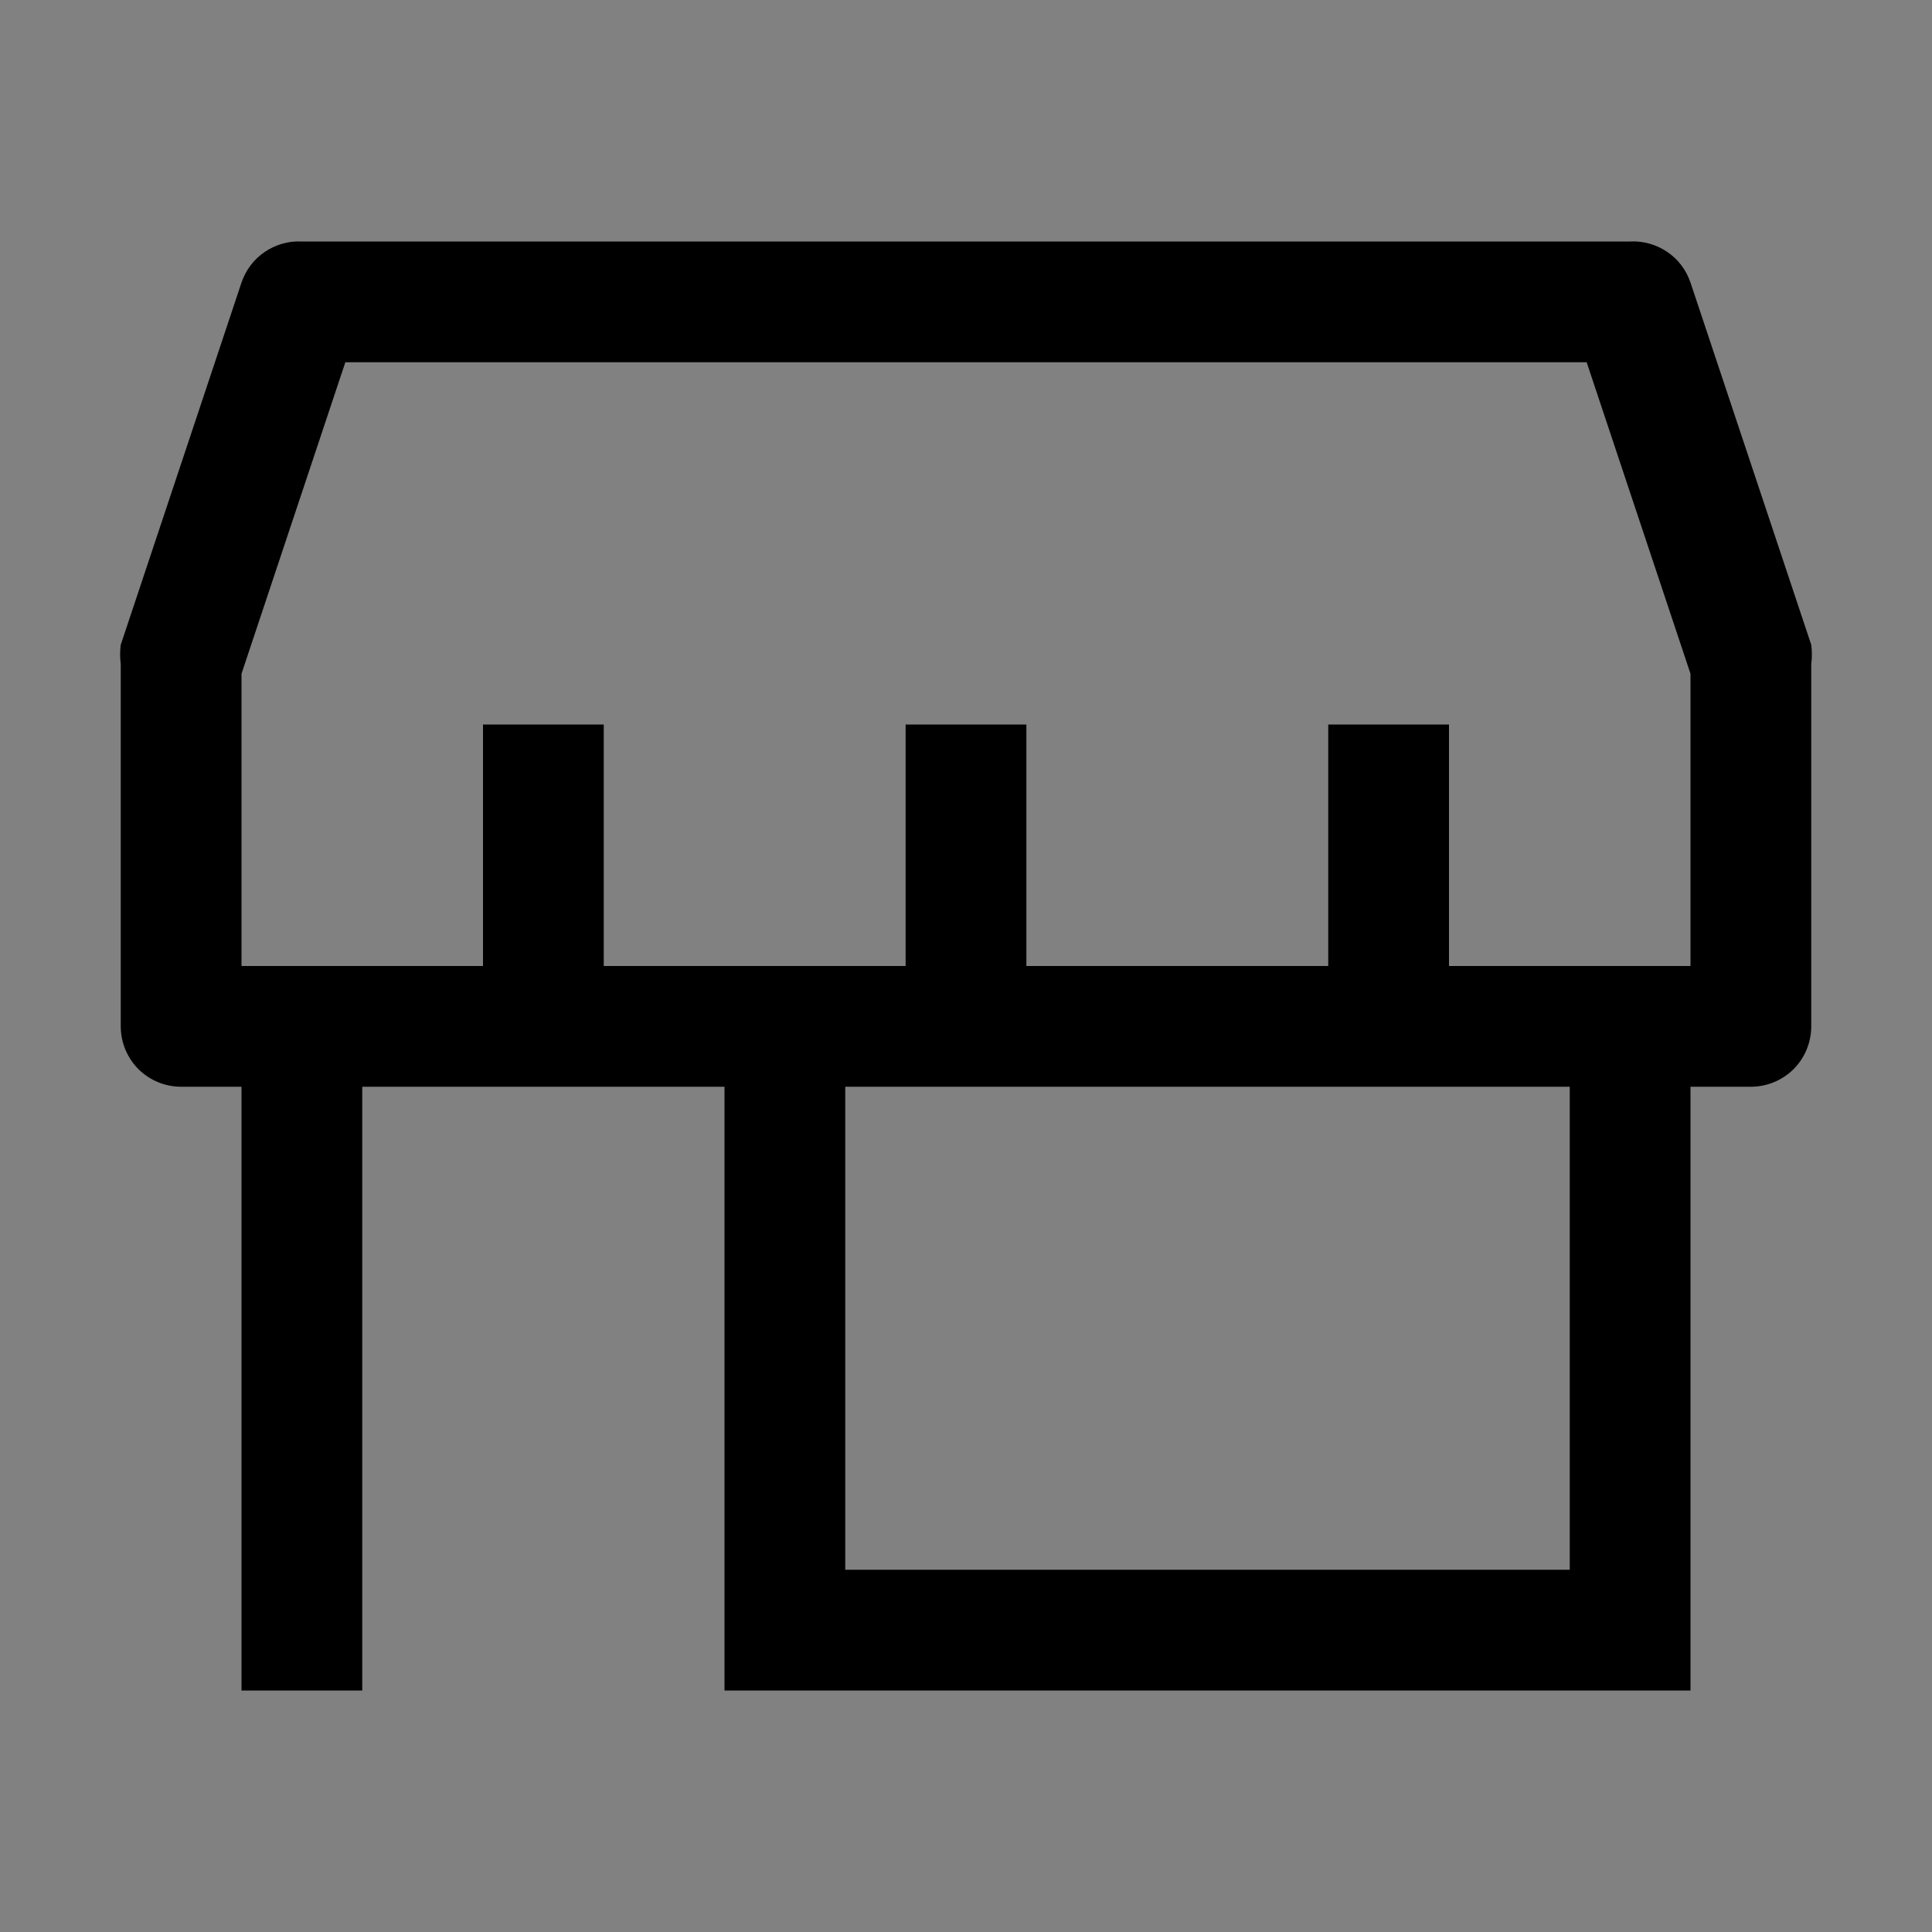 <svg width="16" height="16" viewBox="0 0 16 16" fill="none" xmlns="http://www.w3.org/2000/svg">
<rect x="0" y="0" width="16" height="16" fill="#808080" stroke="none"/>
<rect width="16" height="16" fill="white" fill-opacity="0.01" style="mix-blend-mode:multiply"/>
<path d="M15 5.34L14 2.34C13.965 2.237 13.898 2.147 13.807 2.086C13.717 2.025 13.609 1.994 13.5 2H2.5C2.391 1.994 2.283 2.025 2.193 2.086C2.102 2.147 2.035 2.237 2 2.34L1 5.34C0.993 5.393 0.993 5.447 1 5.5V8.5C1 8.633 1.053 8.76 1.146 8.854C1.24 8.947 1.367 9 1.5 9H2V14H3V9H6V14H14V9H14.5C14.633 9 14.76 8.947 14.854 8.854C14.947 8.76 15 8.633 15 8.5V5.5C15.007 5.447 15.007 5.393 15 5.34ZM13 13H7V9H13V13ZM14 8H12V6H11V8H8.5V6H7.5V8H5V6H4V8H2V5.58L2.86 3H13.14L14 5.58V8Z" fill="black"/>
</svg>
